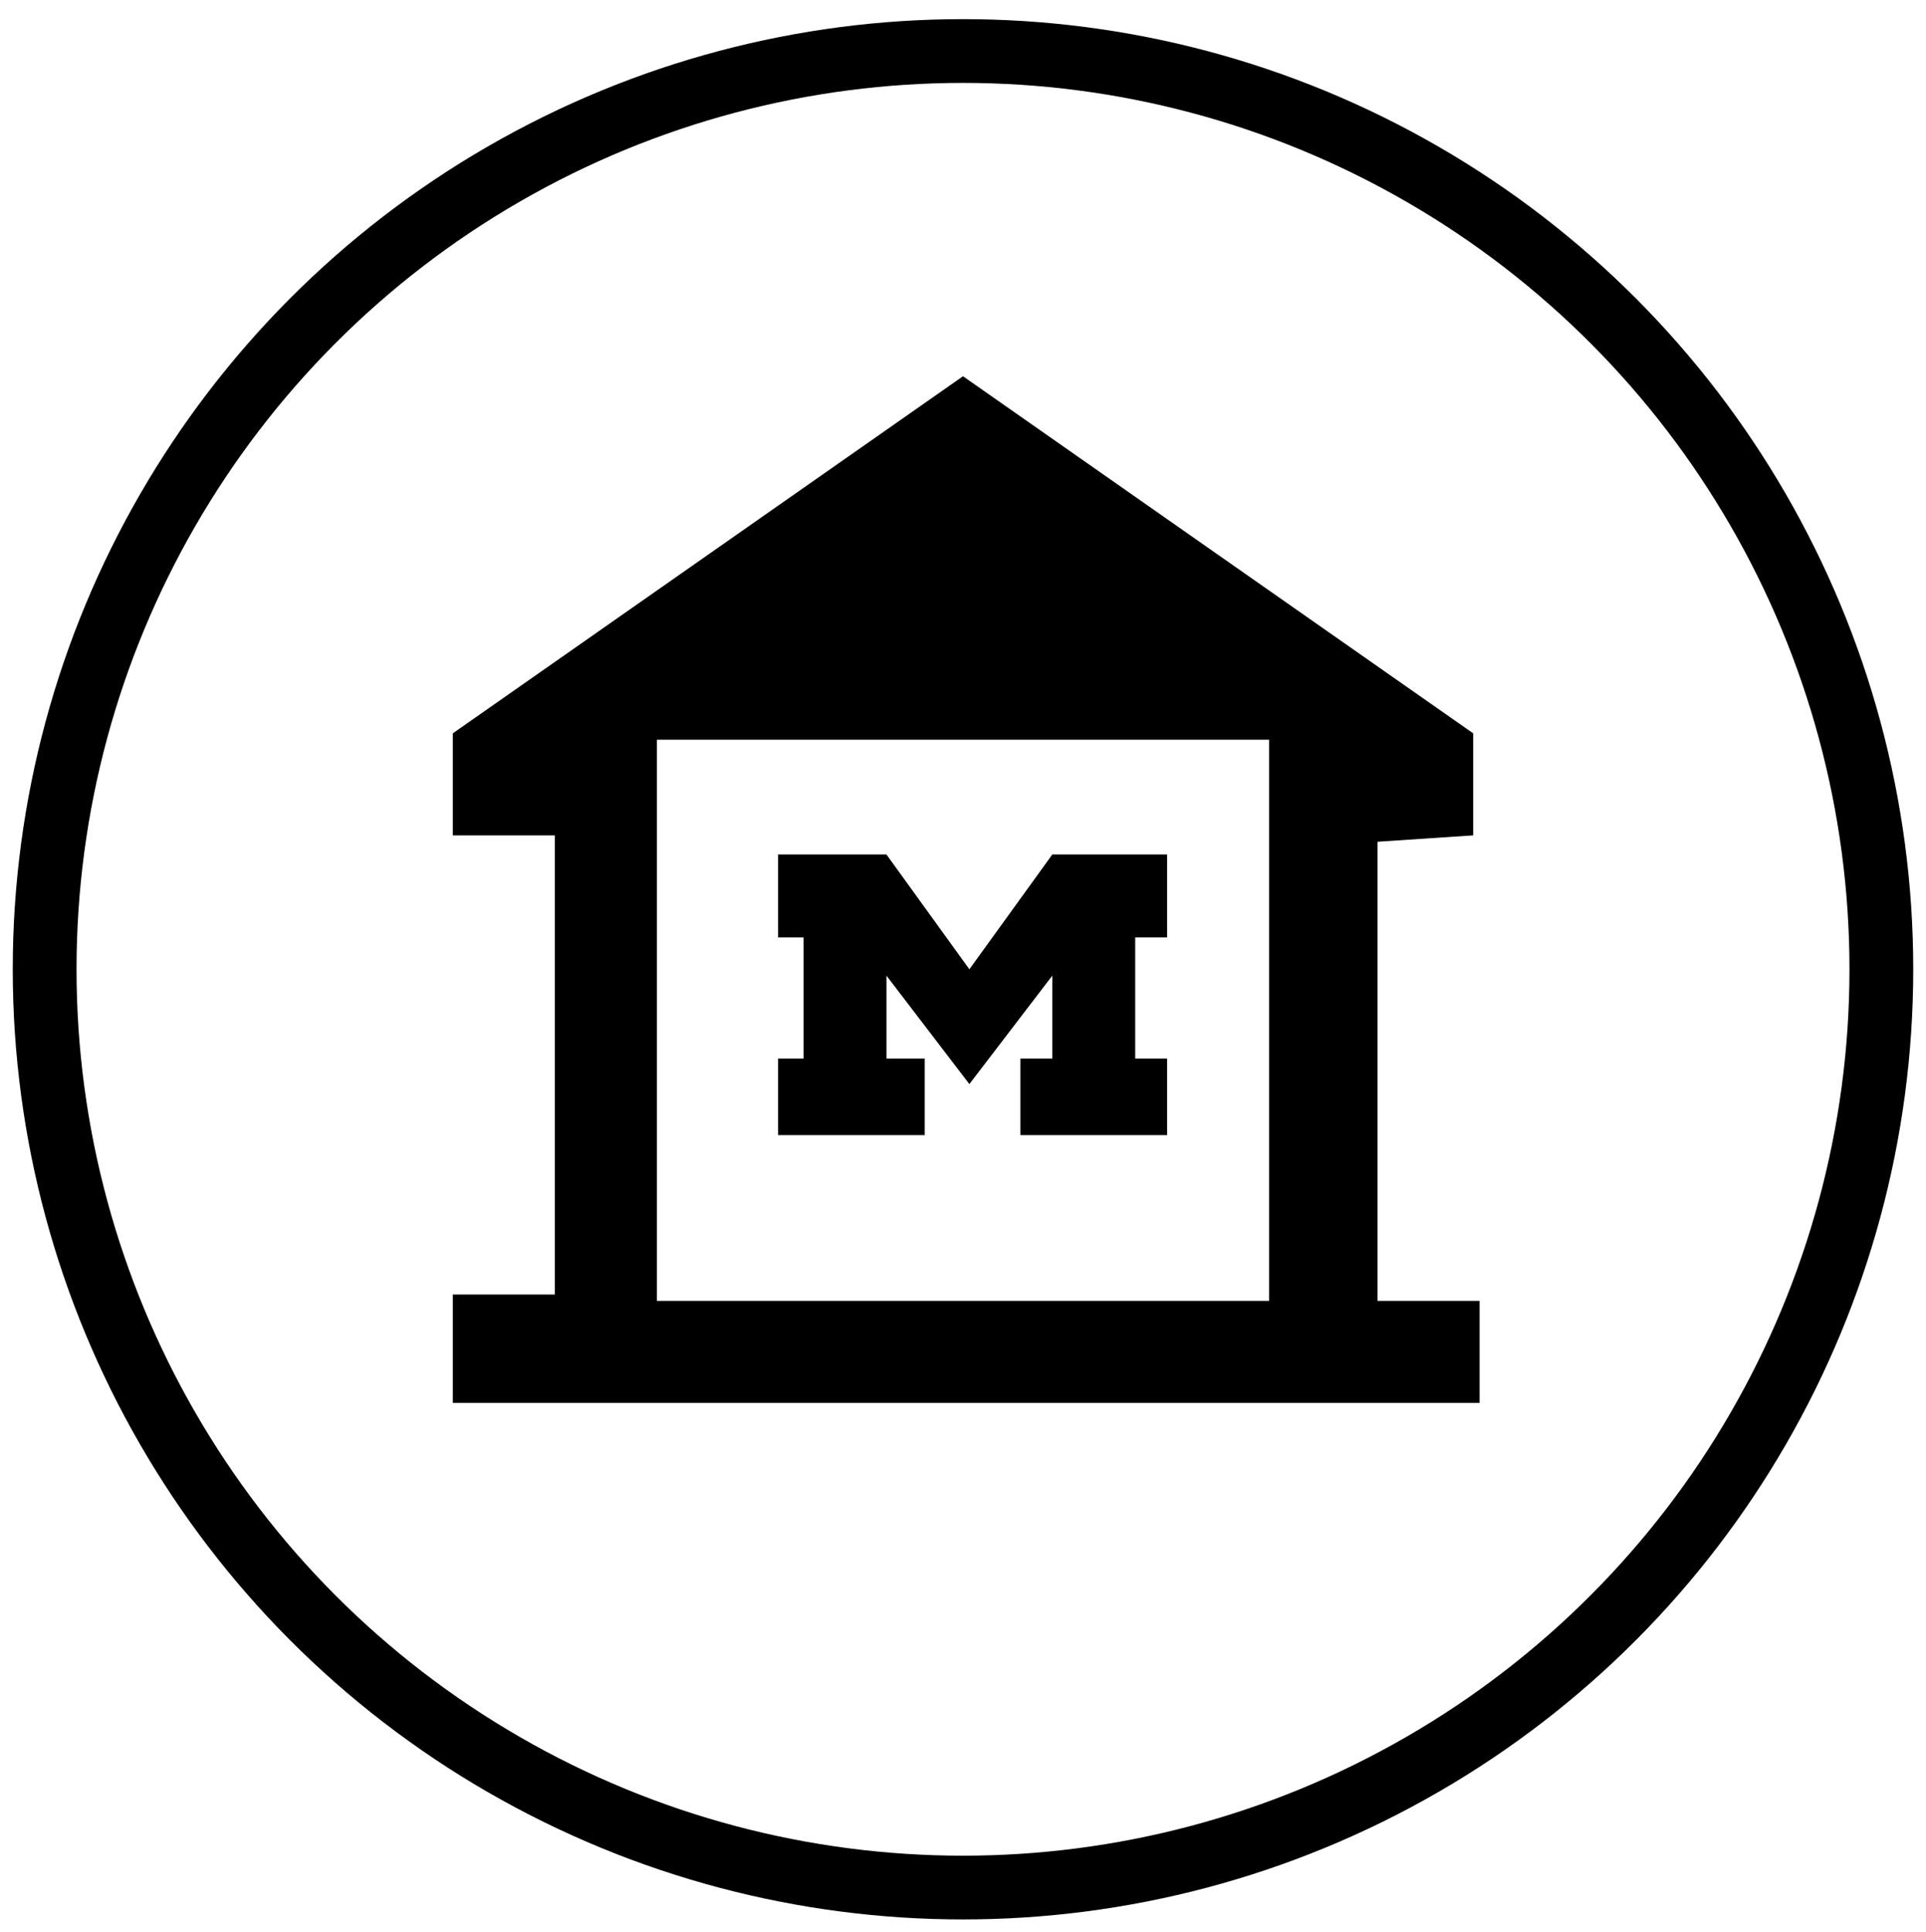 <?xml version="1.0" encoding="UTF-8"?> <!-- Generator: Adobe Illustrator 24.3.0, SVG Export Plug-In . SVG Version: 6.00 Build 0) --> <svg xmlns="http://www.w3.org/2000/svg" xmlns:xlink="http://www.w3.org/1999/xlink" version="1.1" id="Layer_1" x="0px" y="0px" viewBox="0 0 30.2 30.3" style="enable-background:new 0 0 30.2 30.3;" xml:space="preserve"> <style type="text/css"> .st0{fill:none;} .st1{display:none;} .st2{display:inline;} .st3{fill:none;stroke:#000000;stroke-miterlimit:10;} .st4{clip-path:url(#SVGID_2_);} .st5{clip-path:url(#SVGID_4_);} .st6{clip-path:url(#SVGID_6_);} </style> <g> <rect x="3.1" y="3.7" class="st0" width="24" height="24"></rect> </g> <g class="st1"> <path class="st2" d="M21.1,18.7v3h-12v-3h-2v3c0,1.1,0.9,2,2,2h12c1.1,0,2-0.9,2-2v-3H21.1z M20.1,14.7l-1.4-1.4l-2.6,2.6V7.7h-2 v8.2l-2.6-2.6l-1.4,1.4l5,5L20.1,14.7z"></path> </g> <circle class="st3" cx="15.1" cy="15.2" r="14.4"></circle> <path class="st0" d="M6.4,6.3h17.4v17.4H6.4V6.3z"></path> <path class="st1" d="M20.9,9.2H9.3c-0.8,0-1.5,0.7-1.5,1.5v8.7c0,0.8,0.7,1.5,1.5,1.5h11.6c0.8,0,1.5-0.7,1.5-1.5v-8.7 C22.4,9.9,21.7,9.2,20.9,9.2z M20.9,19.4H9.3v-8.7h11.6C20.9,10.7,20.9,19.4,20.9,19.4z M9.3,6.3h11.6v1.5H9.3V6.3z M9.3,22.3h11.6 v1.5H9.3V22.3z M15.1,15c1,0,1.8-0.8,1.8-1.8s-0.8-1.8-1.8-1.8s-1.8,0.8-1.8,1.8S14.1,15,15.1,15z M15.1,12.5c0.4,0,0.7,0.3,0.7,0.7 s-0.3,0.7-0.7,0.7s-0.7-0.3-0.7-0.7C14.4,12.8,14.7,12.5,15.1,12.5z M18.7,17.9c0-1.5-2.4-2.2-3.6-2.2s-3.6,0.7-3.6,2.2v0.7h7.3 L18.7,17.9L18.7,17.9z M12.8,17.6c0.4-0.4,1.5-0.7,2.3-0.7c0.9,0,1.9,0.3,2.3,0.7H12.8z"></path> <g> <rect x="5.5" y="4.3" class="st0" width="19.3" height="19.3"></rect> </g> <g> <g> <path d="M23.1,13.1v-1.6l-8-5.6l-8,5.6v1.6h1.6v7.2H7.1V22h16.1v-1.6h-1.6v-7.2L23.1,13.1L23.1,13.1z M19.9,20.4h-9.6v-8.8h9.6 V20.4z"></path> <polygon class="st1" points="13.5,15.5 15.1,18 16.7,15.5 16.7,18.8 18.3,18.8 18.3,13.1 16.7,13.1 15.1,15.5 13.5,13.1 11.9,13.1 11.9,18.8 13.5,18.8 "></polygon> <g id="CoE-vert-4c_x5F_BW_x5F_RGB_1_" class="st1"> <g class="st2"> <defs> <rect id="SVGID_1_" x="9.4" y="11.6" width="11.4" height="11.2"></rect> </defs> <clipPath id="SVGID_2_"> <use xlink:href="#SVGID_1_" style="overflow:visible;"></use> </clipPath> <polygon class="st4" points="15.2,17 14,15.3 14,16.6 14.5,16.6 14.5,17.8 12.2,17.8 12.2,16.6 12.6,16.6 12.6,14.7 12.2,14.7 12.2,13.5 14,13.5 15.2,15.2 16.5,13.5 18.3,13.5 18.3,14.7 17.8,14.7 17.8,16.6 18.3,16.6 18.3,17.8 16,17.8 16,16.6 16.5,16.6 16.5,15.3 "></polygon> <g class="st4"> <defs> <rect id="SVGID_3_" x="9.4" y="11.6" width="11.4" height="11.2"></rect> </defs> <clipPath id="SVGID_4_"> <use xlink:href="#SVGID_3_" style="overflow:visible;"></use> </clipPath> <path class="st5" d="M19.1,21.4L19.1,21.4C19.1,21.4,19.2,21.4,19.1,21.4C19.2,21.4,19.2,21.4,19.1,21.4l0-0.1H19l0,0 c0,0,0,0,0,0C19,21.4,19,21.4,19.1,21.4L19.1,21.4h-0.3v0c0,0,0.1,0,0.1-0.1L19,21l0,0c0.1,0,0.1,0,0.1,0c0,0,0,0,0,0.1 l0.1,0.3c0,0.1,0,0.1,0.1,0.1v0H19.1z M19.1,21.1L19,21.2h0.1L19.1,21.1z M17.5,21.3c0,0-0.1,0.1-0.2,0.1 c-0.1,0-0.2-0.1-0.2-0.2c0-0.1,0.1-0.2,0.2-0.2c0.1,0,0.1,0,0.1,0.1l0,0l0,0.1l0,0c0,0,0,0,0-0.1c0,0,0,0-0.1,0 c-0.1,0-0.1,0.1-0.1,0.2c0,0.1,0.1,0.2,0.2,0.2C17.4,21.4,17.4,21.3,17.5,21.3L17.5,21.3z M17.6,21.4L17.6,21.4 C17.6,21.4,17.6,21.4,17.6,21.4c0.1-0.1,0.1-0.1,0.1-0.1v-0.2c0,0,0-0.1,0-0.1c0,0,0,0-0.1,0v0h0.2v0c0,0-0.1,0-0.1,0 c0,0,0,0,0,0.1v0.1c0,0,0.1,0,0.1,0c0,0,0.1,0,0.1,0v-0.1c0-0.1,0-0.1-0.1-0.1v0h0.2v0C18,21,18,21,18,21.1v0.2 c0,0,0,0.1,0,0.1c0,0,0,0,0.1,0v0h-0.2v0c0,0,0.1,0,0.1,0c0,0,0,0,0-0.1v-0.1c0,0-0.1,0-0.1,0c0,0-0.1,0-0.1,0v0.1 c0,0.1,0,0.1,0.1,0.1v0H17.6z M18.1,21.4L18.1,21.4C18.2,21.4,18.2,21.4,18.1,21.4l0.1-0.1v-0.2c0-0.1,0-0.1-0.1-0.1v0h0.2v0 c-0.1,0-0.1,0-0.1,0.1v0.2c0,0,0,0.1,0,0.1c0,0,0,0,0.1,0v0H18.1z M16.8,21.4L16.8,21.4C16.9,21.4,16.9,21.4,16.8,21.4l0.1-0.1 v-0.2c0-0.1,0-0.1-0.1-0.1v0H17v0C17,21,17,21,17,21.1v0.2c0,0,0,0.1,0,0.1c0,0,0,0,0.1,0v0H16.8z M16.6,21.4L16.6,21.4 c0.1,0,0.1,0,0.1-0.1v-0.2l-0.2,0.3h0l-0.1-0.4l0,0.3c0,0,0,0.1,0.1,0.1v0h-0.2v0c0,0,0.1,0,0.1,0c0,0,0-0.1,0-0.1l0-0.2 c0,0,0,0,0-0.1c0,0,0,0,0,0v0h0.1l0.1,0.3l0.2-0.3h0.1v0c-0.1,0-0.1,0-0.1,0.1v0.2c0,0,0,0.1,0,0.1c0,0,0,0,0.1,0v0H16.6z M19.4,21.4L19.4,21.4C19.4,21.4,19.4,21.4,19.4,21.4c0.1-0.1,0.1-0.4,0.1-0.4c0,0,0,0-0.1,0v0h0.1c0,0.1,0,0.1,0.1,0.1 l0.1,0.2v-0.2c0-0.1,0-0.1-0.1-0.1v0h0.2v0c0,0-0.1,0-0.1,0.1l0,0.3h0l0-0.1c0,0,0-0.1-0.1-0.1l-0.2-0.2v0.2 c0,0.1,0,0.1,0.1,0.1v0H19.4z M15.6,21.2c0,0.2-0.1,0.2-0.2,0.2c-0.1,0-0.2-0.1-0.2-0.2c0-0.1,0.1-0.2,0.2-0.2 C15.5,21,15.6,21.1,15.6,21.2 M15.3,21.4C15.4,21.4,15.4,21.4,15.3,21.4c0.1-0.1,0.1-0.2,0.1-0.2c0-0.1,0-0.1-0.1-0.1 c0,0,0,0-0.1,0c0,0-0.1,0-0.1,0c0,0,0,0.1,0,0.1C15.2,21.2,15.2,21.3,15.3,21.4C15.3,21.4,15.3,21.4,15.3,21.4 M15.6,21.4 L15.6,21.4l0.2,0v0c0,0-0.1,0-0.1-0.1l0-0.1h0.1c0.1,0,0.1,0,0.1,0.1h0v-0.1h0c0,0,0,0.1-0.1,0.1h-0.1V21c0,0,0,0,0.1,0 c0.1,0,0.1,0,0.1,0.1h0l0-0.1h-0.3v0c0,0,0,0,0.1,0c0,0,0,0.1,0,0.1v0.2C15.7,21.3,15.7,21.3,15.6,21.4 C15.7,21.4,15.7,21.4,15.6,21.4 M11.7,21.4L11.7,21.4C11.8,21.4,11.8,21.4,11.7,21.4l0.1-0.1v-0.2c0-0.1,0-0.1-0.1-0.1v0h0.2v0 c-0.1,0-0.1,0-0.1,0.1v0.2c0,0,0,0.1,0,0.1c0,0,0,0,0.1,0v0H11.7z M13.7,21.4L13.7,21.4C13.8,21.4,13.8,21.4,13.7,21.4l0.1-0.1 v-0.2c0-0.1,0-0.1-0.1-0.1v0h0.2v0c-0.1,0-0.1,0-0.1,0.1v0.2c0,0,0,0.1,0,0.1c0,0,0,0,0.1,0v0H13.7z M11.2,21.4L11.2,21.4 C11.2,21.4,11.2,21.4,11.2,21.4c0.1-0.1,0.1-0.4,0.1-0.4c0,0,0,0-0.1,0v0h0.1c0,0.1,0,0.1,0.1,0.1l0.1,0.2v-0.2 c0-0.1,0-0.1-0.1-0.1v0h0.2v0c0,0-0.1,0-0.1,0.1l0,0.4h0l0-0.1c0,0,0-0.1-0.1-0.1l-0.2-0.2v0.2c0,0.1,0,0.1,0.1,0.1v0H11.2z M13.3,21.3L13.3,21.3c0,0.1,0.1,0.1,0.2,0.1c0,0,0.1,0,0.1-0.1c0-0.1,0-0.1-0.1-0.1c0,0,0,0-0.1,0c0,0-0.1,0-0.1-0.1 c0-0.1,0.1-0.1,0.1-0.1c0,0,0.1,0,0.1,0l0,0l0,0.1l0,0c0,0,0,0,0-0.1c0,0-0.1,0-0.1,0c0,0-0.1,0-0.1,0.1c0,0.1,0.1,0.1,0.1,0.1 c0,0,0,0,0.1,0c0,0,0.1,0.1,0.1,0.1c0,0.1-0.1,0.1-0.2,0.1c-0.1,0-0.1,0-0.1,0L13.3,21.3L13.3,21.3z M14.1,21.4L14.1,21.4 C14.1,21.4,14.1,21.4,14.1,21.4l0.1-0.4h-0.1C14,21,14,21,14,21.1h0l0-0.1h0.4l0,0.1h0c0-0.1,0-0.1-0.1-0.1h-0.1v0.3 c0,0,0,0.1,0.1,0.1v0H14.1z M10.8,21L10.8,21c-0.1,0-0.1,0-0.1,0.1v0.1c0,0.1,0,0.1,0,0.1c0,0,0.1,0,0.1,0c0.1,0,0.1,0,0.1-0.1 c0,0,0-0.1,0-0.2c0,0,0-0.1,0-0.1c0,0,0,0-0.1,0v0h0.2v0c0,0-0.1,0-0.1,0.1c0,0,0,0.1,0,0.2c0,0,0,0.1,0,0.1 c0,0.1-0.1,0.1-0.2,0.1c0,0-0.1,0-0.1,0c-0.1,0-0.1-0.1-0.1-0.2v-0.1c0,0,0-0.1,0-0.1c0,0,0,0-0.1,0v0H10.8z M12.4,21L12.4,21 c0,0,0,0-0.1,0.1l-0.1,0.3h0l-0.1-0.3C12,21,12,21,12,21v0h0.2v0c0,0-0.1,0-0.1,0c0,0,0,0,0,0.1l0.1,0.2l0.1-0.2 C12.3,21.1,12.3,21,12.4,21c-0.1,0-0.1,0-0.2,0v0H12.4z M14.6,21.4L14.6,21.4C14.6,21.4,14.6,21.4,14.6,21.4 c0.1,0,0.1-0.1,0.1-0.1v-0.1L14.5,21c0,0,0-0.1-0.1-0.1v0h0.2v0c0,0-0.1,0-0.1,0c0,0,0,0,0,0l0.1,0.1l0.1-0.1c0,0,0,0,0,0 c0,0,0,0-0.1,0v0h0.2v0c0,0-0.1,0-0.1,0.1l-0.1,0.1v0.1c0,0.1,0,0.1,0.1,0.1v0H14.6z M12.8,21.4c0,0,0-0.1,0-0.1h0 c0,0.1-0.1,0.1-0.1,0.1c-0.1,0-0.1,0-0.1,0v-0.1h0c0.1,0,0.1,0,0.1,0.1h0v-0.1h0c0,0,0,0.1-0.1,0.1h0V21h0.1 c0.1,0,0.1,0,0.1,0.1h0l0-0.1h-0.3v0c0,0,0,0,0.1,0c0,0,0,0.1,0,0.1v0.2c0,0,0,0.1,0,0.1c0,0,0,0.1-0.1,0.1v0H12.8z M18.8,21.2 L18.8,21.2c0,0,0,0,0,0.1v0c0,0-0.1,0.1-0.2,0.1c-0.2,0-0.2-0.1-0.2-0.2c0-0.1,0.1-0.2,0.2-0.2c0.1,0,0.1,0,0.2,0.1l0,0 L18.8,21.2L18.8,21.2c-0.1-0.1-0.1-0.2-0.1-0.2c0,0,0,0-0.1,0c-0.1,0-0.1,0.1-0.1,0.2c0,0.1,0.1,0.2,0.1,0.2c0.1,0,0.1,0,0.1,0 c0,0,0,0,0,0c0-0.1,0-0.1-0.1-0.1v0H18.8z M13,21.2C13,21.2,13.1,21.2,13,21.2c0.1,0,0.1,0,0.1-0.1c0-0.1,0-0.1-0.1-0.1 c0,0,0,0,0,0V21.2z M13,21.3c0,0.1,0,0.1,0.1,0.1v0h-0.2v0C12.9,21.4,12.9,21.4,13,21.3C13,21.3,13,21.3,13,21.3L13,21.1 c0-0.1,0-0.1,0-0.1c0,0,0,0-0.1,0v0l0.2,0c0.1,0,0.1,0.1,0.1,0.1c0,0,0,0.1-0.1,0.1l0.1,0.1c0,0.1,0,0.1,0.1,0.1v0c0,0,0,0,0,0 c-0.1,0-0.1,0-0.2-0.1L13,21.3C13.1,21.2,13.1,21.2,13,21.3L13,21.3L13,21.3z"></path> </g> <polygon class="st4" points="12.6,19.3 12.6,18.4 12.9,18.4 13,19 13,19 13.2,18.4 13.4,18.4 13.4,19.3 13.3,19.3 13.3,18.6 13.3,18.6 13.1,19.3 12.9,19.3 12.8,18.6 12.8,18.6 12.8,19.3 "></polygon> <rect x="13.6" y="18.4" class="st4" width="0.2" height="0.9"></rect> <g class="st4"> <defs> <rect id="SVGID_5_" x="9.4" y="11.6" width="11.4" height="11.2"></rect> </defs> <clipPath id="SVGID_6_"> <use xlink:href="#SVGID_5_" style="overflow:visible;"></use> </clipPath> <path class="st6" d="M13.9,18.8c0-0.2,0-0.4,0.3-0.4c0.2,0,0.3,0.1,0.3,0.3h-0.2c0-0.1,0-0.2-0.1-0.2c-0.1,0-0.1,0.1-0.1,0.3 c0,0.2,0,0.3,0.1,0.3c0.1,0,0.1-0.1,0.1-0.2h0.2c0,0.2-0.1,0.3-0.3,0.3C13.9,19.3,13.9,19.1,13.9,18.8"></path> <polygon class="st6" points="15,18.8 15,18.4 15.2,18.4 15.2,19.3 15,19.3 15,18.9 14.8,18.9 14.8,19.3 14.6,19.3 14.6,18.4 14.8,18.4 14.8,18.8 "></polygon> <rect x="15.3" y="18.4" class="st6" width="0.2" height="0.9"></rect> <path class="st6" d="M16.1,18.7c0-0.1,0-0.2-0.1-0.2c-0.1,0-0.1,0.2-0.1,0.3c0,0.3,0,0.3,0.1,0.3c0,0,0.1,0,0.1,0V19H16v-0.1 h0.3v0.4c0,0-0.2,0-0.2,0c-0.3,0-0.3-0.1-0.3-0.5c0-0.2,0-0.4,0.3-0.4c0.2,0,0.3,0.1,0.3,0.3H16.1z"></path> <path class="st6" d="M16.3,19.3l0.2-0.9h0.2l0.2,0.9h-0.2l0-0.2h-0.2l0,0.2H16.3z M16.7,18.6L16.7,18.6L16.6,19h0.2L16.7,18.6z "></path> <polygon class="st6" points="17.1,19.3 17.1,18.4 17.4,18.4 17.6,19 17.6,19 17.6,18.4 17.8,18.4 17.8,19.3 17.5,19.3 17.3,18.6 17.3,18.6 17.3,19.3 "></polygon> <polygon class="st6" points="11.8,20.5 11.8,19.6 12.2,19.6 12.2,19.7 11.9,19.7 11.9,20 12.2,20 12.2,20.1 11.9,20.1 11.9,20.3 12.2,20.3 12.2,20.5 "></polygon> <polygon class="st6" points="12.4,20.5 12.4,19.6 12.6,19.6 12.8,20.2 12.8,20.2 12.8,19.6 13,19.6 13,20.5 12.8,20.5 12.5,19.8 12.5,19.8 12.5,20.5 "></polygon> <path class="st6" d="M13.6,19.9c0-0.1,0-0.2-0.1-0.2c-0.1,0-0.1,0.2-0.1,0.3c0,0.3,0,0.3,0.1,0.3c0,0,0.1,0,0.1,0v-0.2h-0.1V20 h0.3v0.4c0,0-0.2,0-0.2,0c-0.3,0-0.3-0.1-0.3-0.5c0-0.2,0-0.4,0.3-0.4c0.2,0,0.3,0.1,0.3,0.3H13.6z"></path> <rect x="13.9" y="19.6" class="st6" width="0.2" height="0.9"></rect> <polygon class="st6" points="14.2,20.5 14.2,19.6 14.5,19.6 14.7,20.2 14.7,20.2 14.7,19.6 14.9,19.6 14.9,20.5 14.6,20.5 14.4,19.8 14.4,19.8 14.4,20.5 "></polygon> <polygon class="st6" points="15,20.5 15,19.6 15.5,19.6 15.5,19.7 15.2,19.7 15.2,20 15.5,20 15.5,20.1 15.2,20.1 15.2,20.3 15.5,20.3 15.5,20.5 "></polygon> <polygon class="st6" points="15.6,20.5 15.6,19.6 16.1,19.6 16.1,19.7 15.8,19.7 15.8,20 16.1,20 16.1,20.1 15.8,20.1 15.8,20.3 16.1,20.3 16.1,20.5 "></polygon> <path class="st6" d="M16.4,20.5h-0.2v-0.9h0.3c0.1,0,0.2,0.1,0.2,0.2c0,0.1,0,0.2-0.2,0.2v0c0,0,0.2,0,0.2,0.2 c0,0.1,0,0.2,0,0.3h-0.2c0-0.1,0-0.1,0-0.2c0-0.1,0-0.2-0.1-0.2h0V20.5z M16.4,20L16.4,20c0.2,0,0.2-0.1,0.2-0.1 c0-0.1,0-0.1-0.1-0.1h-0.1V20z"></path> <rect x="16.9" y="19.6" class="st6" width="0.2" height="0.9"></rect> <polygon class="st6" points="17.2,20.5 17.2,19.6 17.5,19.6 17.7,20.2 17.7,20.2 17.7,19.6 17.9,19.6 17.9,20.5 17.6,20.5 17.4,19.8 17.4,19.8 17.4,20.5 "></polygon> <path class="st6" d="M18.4,19.9c0-0.1,0-0.2-0.1-0.2c-0.1,0-0.1,0.2-0.1,0.3c0,0.3,0,0.3,0.1,0.3c0,0,0.1,0,0.1,0v-0.2h-0.1V20 h0.3v0.4c0,0-0.2,0-0.2,0c-0.3,0-0.3-0.1-0.3-0.5c0-0.2,0-0.4,0.3-0.4c0.2,0,0.3,0.1,0.3,0.3H18.4z"></path> </g> </g> </g> <polygon points="12.2,13.4 12.2,14.7 12.6,14.7 12.6,16.6 12.2,16.6 12.2,17.8 14.5,17.8 14.5,16.6 13.9,16.6 13.9,15.3 15.2,17 16.5,15.3 16.5,16.6 16,16.6 16,17.8 18.3,17.8 18.3,16.6 17.8,16.6 17.8,14.7 18.3,14.7 18.3,13.4 16.5,13.4 15.2,15.2 13.9,13.4 "></polygon> </g> </g> </svg> 